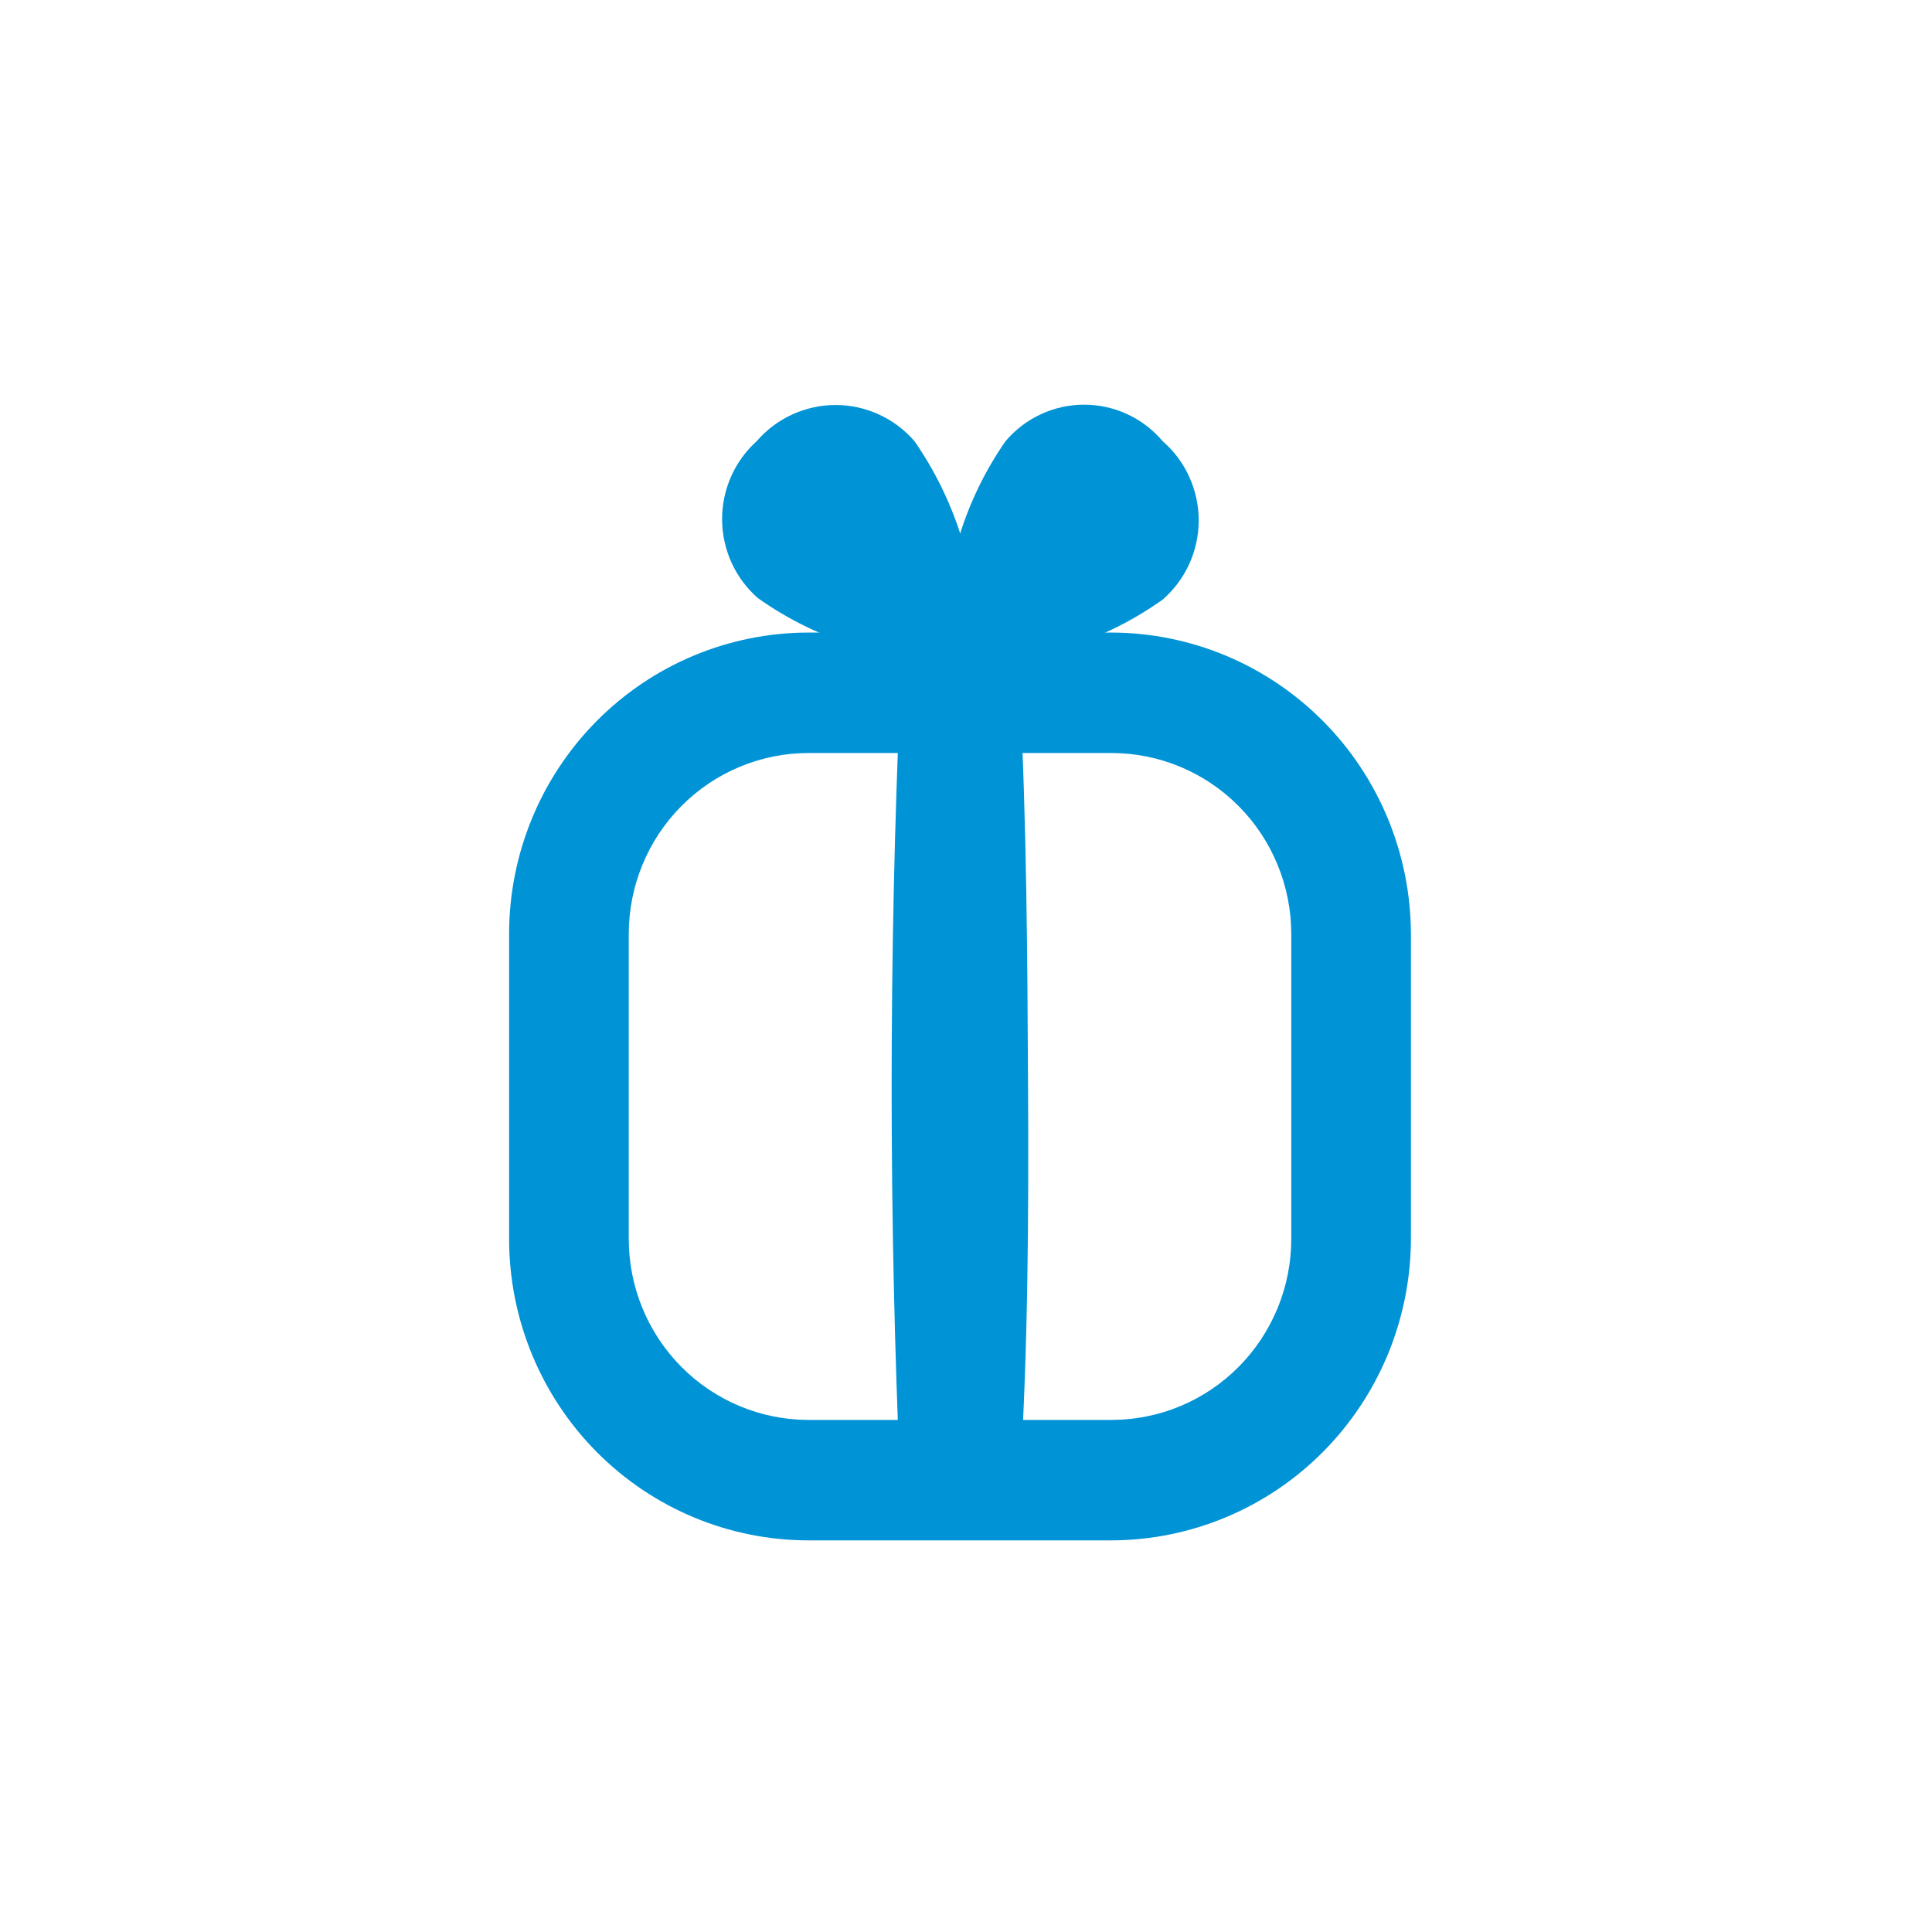 <svg width="148" height="148" viewBox="0 0 148 148" fill="none" xmlns="http://www.w3.org/2000/svg">
<path d="M57.96 33.802C58.712 32.93 59.641 32.231 60.685 31.752C61.728 31.273 62.862 31.025 64.009 31.025C65.156 31.025 66.29 31.273 67.333 31.752C68.377 32.231 69.306 32.93 70.058 33.802C73.106 38.2 74.784 43.413 74.877 48.775C74.957 49.032 74.957 49.308 74.877 49.566C74.796 49.826 74.654 50.063 74.462 50.256C74.271 50.448 74.036 50.592 73.777 50.673C73.521 50.754 73.247 50.754 72.991 50.673C67.644 50.606 62.441 48.915 58.065 45.822C57.211 45.078 56.524 44.159 56.05 43.127C55.577 42.095 55.327 40.973 55.317 39.836C55.307 38.699 55.537 37.573 55.993 36.532C56.449 35.492 57.119 34.561 57.96 33.802Z" fill="#0093D5"/>
<path d="M89.07 33.802C89.935 34.554 90.629 35.485 91.104 36.531C91.579 37.578 91.826 38.715 91.826 39.865C91.826 41.016 91.579 42.153 91.104 43.199C90.629 44.245 89.935 45.176 89.07 45.928C84.719 49.032 79.529 50.724 74.196 50.779C73.922 50.855 73.632 50.855 73.358 50.779C73.109 50.69 72.884 50.544 72.702 50.351C72.52 50.159 72.386 49.926 72.31 49.672C72.23 49.414 72.23 49.138 72.31 48.881C72.312 43.487 73.957 38.224 77.024 33.802C77.766 32.923 78.69 32.218 79.73 31.734C80.77 31.251 81.901 31 83.047 31C84.193 31 85.325 31.251 86.365 31.734C87.405 32.218 88.328 32.923 89.07 33.802Z" fill="#0093D5"/>
<path d="M85.142 118H61.94C55.856 118 50.021 115.567 45.719 111.236C41.417 106.905 39 101.031 39 94.907V71.551C39 65.426 41.417 59.552 45.719 55.222C50.021 50.891 55.856 48.458 61.94 48.458H85.142C91.222 48.472 97.049 50.909 101.348 55.237C105.647 59.565 108.069 65.43 108.083 71.551V94.907C108.069 101.027 105.647 106.893 101.348 111.22C97.049 115.548 91.222 117.986 85.142 118ZM61.94 57.684C58.287 57.684 54.783 59.145 52.2 61.746C49.617 64.346 48.166 67.873 48.166 71.551V94.907C48.166 98.584 49.617 102.111 52.2 104.712C54.783 107.312 58.287 108.773 61.94 108.773H85.142C86.951 108.773 88.742 108.414 90.414 107.718C92.085 107.021 93.603 105.999 94.882 104.712C96.162 103.424 97.176 101.896 97.868 100.213C98.561 98.531 98.917 96.728 98.917 94.907V71.551C98.917 69.73 98.561 67.927 97.868 66.244C97.176 64.562 96.162 63.033 94.882 61.746C93.603 60.458 92.085 59.437 90.414 58.74C88.742 58.043 86.951 57.684 85.142 57.684H61.94Z" fill="#0093D5"/>
<path d="M68.959 113.36C68.086 93.29 68.086 73.203 68.959 53.098C68.986 52.49 69.132 51.895 69.389 51.345C69.647 50.795 70.01 50.302 70.459 49.895C70.907 49.488 71.431 49.175 72.001 48.973C72.571 48.772 73.175 48.686 73.777 48.722C74.91 48.785 75.98 49.266 76.782 50.074C77.584 50.881 78.062 51.958 78.124 53.098C78.648 63.115 78.701 73.185 78.753 83.203C78.805 93.22 78.753 103.343 78.124 113.36C78.003 114.498 77.468 115.552 76.622 116.317C75.776 117.082 74.679 117.506 73.542 117.506C72.404 117.506 71.307 117.082 70.461 116.317C69.615 115.552 69.08 114.498 68.959 113.36Z" fill="#0093D5"/>
</svg>
